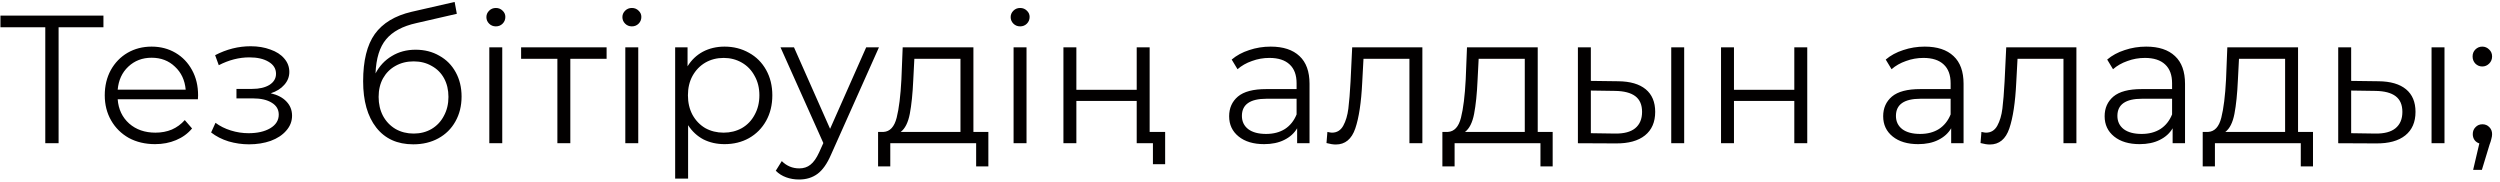 <?xml version="1.0" encoding="UTF-8"?> <svg xmlns="http://www.w3.org/2000/svg" width="192" height="14" viewBox="0 0 192 14" fill="none"> <path d="M7.944 2.096H4.5V11H3.478V2.096H0.034V1.2H7.944V2.096ZM15.199 7.626H9.039C9.095 8.391 9.389 9.012 9.921 9.488C10.453 9.955 11.125 10.188 11.937 10.188C12.394 10.188 12.814 10.109 13.197 9.95C13.579 9.782 13.911 9.539 14.191 9.222L14.751 9.866C14.424 10.258 14.013 10.557 13.519 10.762C13.033 10.967 12.497 11.07 11.909 11.07C11.153 11.07 10.481 10.911 9.893 10.594C9.314 10.267 8.861 9.819 8.535 9.25C8.208 8.681 8.045 8.037 8.045 7.318C8.045 6.599 8.199 5.955 8.507 5.386C8.824 4.817 9.253 4.373 9.795 4.056C10.345 3.739 10.961 3.58 11.643 3.58C12.324 3.58 12.935 3.739 13.477 4.056C14.018 4.373 14.443 4.817 14.751 5.386C15.059 5.946 15.213 6.59 15.213 7.318L15.199 7.626ZM11.643 4.434C10.933 4.434 10.336 4.663 9.851 5.12C9.375 5.568 9.104 6.156 9.039 6.884H14.261C14.195 6.156 13.92 5.568 13.435 5.12C12.959 4.663 12.361 4.434 11.643 4.434ZM20.792 7.164C21.315 7.285 21.716 7.495 21.996 7.794C22.285 8.093 22.43 8.457 22.43 8.886C22.43 9.315 22.281 9.698 21.982 10.034C21.693 10.37 21.296 10.631 20.792 10.818C20.288 10.995 19.733 11.084 19.126 11.084C18.594 11.084 18.071 11.009 17.558 10.86C17.045 10.701 16.597 10.473 16.214 10.174L16.55 9.432C16.886 9.684 17.278 9.88 17.726 10.02C18.174 10.16 18.627 10.23 19.084 10.23C19.765 10.23 20.321 10.104 20.75 9.852C21.189 9.591 21.408 9.241 21.408 8.802C21.408 8.41 21.231 8.107 20.876 7.892C20.521 7.668 20.036 7.556 19.42 7.556H18.16V6.828H19.364C19.915 6.828 20.358 6.725 20.694 6.52C21.03 6.305 21.198 6.021 21.198 5.666C21.198 5.274 21.007 4.966 20.624 4.742C20.251 4.518 19.761 4.406 19.154 4.406C18.361 4.406 17.577 4.607 16.802 5.008L16.522 4.238C17.399 3.781 18.309 3.552 19.252 3.552C19.812 3.552 20.316 3.636 20.764 3.804C21.221 3.963 21.576 4.191 21.828 4.49C22.089 4.789 22.22 5.134 22.22 5.526C22.22 5.899 22.089 6.231 21.828 6.52C21.576 6.809 21.231 7.024 20.792 7.164ZM31.921 3.818C32.602 3.818 33.209 3.972 33.74 4.28C34.282 4.579 34.702 5.003 35.001 5.554C35.299 6.095 35.449 6.716 35.449 7.416C35.449 8.135 35.29 8.774 34.972 9.334C34.664 9.885 34.23 10.314 33.67 10.622C33.111 10.93 32.467 11.084 31.738 11.084C30.516 11.084 29.569 10.655 28.896 9.796C28.224 8.937 27.889 7.752 27.889 6.24C27.889 4.663 28.187 3.454 28.785 2.614C29.391 1.774 30.334 1.205 31.613 0.906L34.916 0.15L35.084 1.06L31.977 1.774C30.922 2.007 30.147 2.423 29.652 3.02C29.158 3.608 28.887 4.481 28.84 5.638C29.139 5.069 29.555 4.625 30.087 4.308C30.619 3.981 31.23 3.818 31.921 3.818ZM31.767 10.258C32.28 10.258 32.737 10.141 33.139 9.908C33.549 9.665 33.867 9.329 34.09 8.9C34.324 8.471 34.441 7.985 34.441 7.444C34.441 6.903 34.328 6.427 34.105 6.016C33.88 5.605 33.563 5.288 33.153 5.064C32.751 4.831 32.289 4.714 31.767 4.714C31.244 4.714 30.777 4.831 30.366 5.064C29.965 5.288 29.648 5.605 29.415 6.016C29.191 6.427 29.078 6.903 29.078 7.444C29.078 7.985 29.191 8.471 29.415 8.9C29.648 9.329 29.97 9.665 30.381 9.908C30.791 10.141 31.253 10.258 31.767 10.258ZM37.579 3.636H38.573V11H37.579V3.636ZM38.083 2.026C37.878 2.026 37.705 1.956 37.565 1.816C37.425 1.676 37.355 1.508 37.355 1.312C37.355 1.125 37.425 0.962 37.565 0.822C37.705 0.682 37.878 0.612 38.083 0.612C38.288 0.612 38.461 0.682 38.601 0.822C38.741 0.953 38.811 1.111 38.811 1.298C38.811 1.503 38.741 1.676 38.601 1.816C38.461 1.956 38.288 2.026 38.083 2.026ZM46.587 4.518H43.801V11H42.807V4.518H40.021V3.636H46.587V4.518ZM48.024 3.636H49.018V11H48.024V3.636ZM48.528 2.026C48.323 2.026 48.15 1.956 48.01 1.816C47.87 1.676 47.8 1.508 47.8 1.312C47.8 1.125 47.87 0.962 48.01 0.822C48.15 0.682 48.323 0.612 48.528 0.612C48.734 0.612 48.906 0.682 49.046 0.822C49.186 0.953 49.256 1.111 49.256 1.298C49.256 1.503 49.186 1.676 49.046 1.816C48.906 1.956 48.734 2.026 48.528 2.026ZM55.647 3.58C56.337 3.58 56.962 3.739 57.523 4.056C58.083 4.364 58.521 4.803 58.839 5.372C59.156 5.941 59.315 6.59 59.315 7.318C59.315 8.055 59.156 8.709 58.839 9.278C58.521 9.847 58.083 10.291 57.523 10.608C56.972 10.916 56.346 11.07 55.647 11.07C55.049 11.07 54.508 10.949 54.023 10.706C53.547 10.454 53.154 10.09 52.846 9.614V13.716H51.852V3.636H52.804V5.092C53.103 4.607 53.495 4.233 53.98 3.972C54.475 3.711 55.031 3.58 55.647 3.58ZM55.577 10.188C56.09 10.188 56.556 10.071 56.977 9.838C57.397 9.595 57.723 9.255 57.956 8.816C58.199 8.377 58.321 7.878 58.321 7.318C58.321 6.758 58.199 6.263 57.956 5.834C57.723 5.395 57.397 5.055 56.977 4.812C56.556 4.569 56.09 4.448 55.577 4.448C55.054 4.448 54.583 4.569 54.163 4.812C53.752 5.055 53.425 5.395 53.182 5.834C52.949 6.263 52.833 6.758 52.833 7.318C52.833 7.878 52.949 8.377 53.182 8.816C53.425 9.255 53.752 9.595 54.163 9.838C54.583 10.071 55.054 10.188 55.577 10.188ZM67.503 3.636L63.821 11.882C63.522 12.573 63.177 13.063 62.785 13.352C62.393 13.641 61.922 13.786 61.371 13.786C61.016 13.786 60.685 13.73 60.377 13.618C60.069 13.506 59.803 13.338 59.579 13.114L60.041 12.372C60.414 12.745 60.862 12.932 61.385 12.932C61.721 12.932 62.006 12.839 62.239 12.652C62.482 12.465 62.706 12.148 62.911 11.7L63.233 10.986L59.943 3.636H60.979L63.751 9.894L66.523 3.636H67.503ZM75.906 10.132V12.778H74.968V11H68.374V12.778H67.436V10.132H67.856C68.35 10.104 68.686 9.74 68.864 9.04C69.041 8.34 69.162 7.36 69.228 6.1L69.326 3.636H74.758V10.132H75.906ZM70.138 6.156C70.091 7.201 70.002 8.065 69.872 8.746C69.741 9.418 69.508 9.88 69.172 10.132H73.764V4.518H70.222L70.138 6.156ZM77.843 3.636H78.837V11H77.843V3.636ZM78.347 2.026C78.141 2.026 77.969 1.956 77.829 1.816C77.689 1.676 77.619 1.508 77.619 1.312C77.619 1.125 77.689 0.962 77.829 0.822C77.969 0.682 78.141 0.612 78.347 0.612C78.552 0.612 78.725 0.682 78.865 0.822C79.005 0.953 79.075 1.111 79.075 1.298C79.075 1.503 79.005 1.676 78.865 1.816C78.725 1.956 78.552 2.026 78.347 2.026ZM81.671 3.636H82.665V6.898H87.299V3.636H88.293V11H87.299V7.752H82.665V11H81.671V3.636ZM89.483 10.132V12.61H88.545V11H87.299V10.132H89.483ZM97.59 3.58C98.551 3.58 99.288 3.823 99.802 4.308C100.315 4.784 100.572 5.493 100.572 6.436V11H99.62V9.852C99.396 10.235 99.064 10.533 98.626 10.748C98.196 10.963 97.683 11.07 97.086 11.07C96.264 11.07 95.611 10.874 95.126 10.482C94.64 10.09 94.398 9.572 94.398 8.928C94.398 8.303 94.622 7.799 95.07 7.416C95.527 7.033 96.25 6.842 97.24 6.842H99.578V6.394C99.578 5.759 99.4 5.279 99.046 4.952C98.691 4.616 98.173 4.448 97.492 4.448C97.025 4.448 96.577 4.527 96.148 4.686C95.718 4.835 95.35 5.045 95.042 5.316L94.594 4.574C94.967 4.257 95.415 4.014 95.938 3.846C96.46 3.669 97.011 3.58 97.59 3.58ZM97.24 10.286C97.8 10.286 98.28 10.16 98.682 9.908C99.083 9.647 99.382 9.273 99.578 8.788V7.584H97.268C96.008 7.584 95.378 8.023 95.378 8.9C95.378 9.329 95.541 9.67 95.868 9.922C96.194 10.165 96.652 10.286 97.24 10.286ZM109.238 3.636V11H108.244V4.518H104.716L104.618 6.338C104.543 7.869 104.366 9.045 104.086 9.866C103.806 10.687 103.306 11.098 102.588 11.098C102.392 11.098 102.154 11.061 101.874 10.986L101.944 10.132C102.112 10.169 102.228 10.188 102.294 10.188C102.676 10.188 102.966 10.011 103.162 9.656C103.358 9.301 103.488 8.863 103.554 8.34C103.619 7.817 103.675 7.127 103.722 6.268L103.848 3.636H109.238ZM119.245 10.132V12.778H118.307V11H111.713V12.778H110.775V10.132H111.195C111.69 10.104 112.026 9.74 112.203 9.04C112.381 8.34 112.502 7.36 112.567 6.1L112.665 3.636H118.097V10.132H119.245ZM113.477 6.156C113.431 7.201 113.342 8.065 113.211 8.746C113.081 9.418 112.847 9.88 112.511 10.132H117.103V4.518H113.561L113.477 6.156ZM124.277 6.24C125.201 6.249 125.905 6.455 126.391 6.856C126.876 7.257 127.119 7.836 127.119 8.592C127.119 9.376 126.857 9.978 126.335 10.398C125.812 10.818 125.065 11.023 124.095 11.014L121.183 11V3.636H122.177V6.212L124.277 6.24ZM128.351 3.636H129.345V11H128.351V3.636ZM124.039 10.258C124.72 10.267 125.233 10.132 125.579 9.852C125.933 9.563 126.111 9.143 126.111 8.592C126.111 8.051 125.938 7.649 125.593 7.388C125.247 7.127 124.729 6.991 124.039 6.982L122.177 6.954V10.23L124.039 10.258ZM132.175 3.636H133.169V6.898H137.803V3.636H138.797V11H137.803V7.752H133.169V11H132.175V3.636ZM147.82 3.58C148.781 3.58 149.519 3.823 150.032 4.308C150.545 4.784 150.802 5.493 150.802 6.436V11H149.85V9.852C149.626 10.235 149.295 10.533 148.856 10.748C148.427 10.963 147.913 11.07 147.316 11.07C146.495 11.07 145.841 10.874 145.356 10.482C144.871 10.09 144.628 9.572 144.628 8.928C144.628 8.303 144.852 7.799 145.3 7.416C145.757 7.033 146.481 6.842 147.47 6.842H149.808V6.394C149.808 5.759 149.631 5.279 149.276 4.952C148.921 4.616 148.403 4.448 147.722 4.448C147.255 4.448 146.807 4.527 146.378 4.686C145.949 4.835 145.58 5.045 145.272 5.316L144.824 4.574C145.197 4.257 145.645 4.014 146.168 3.846C146.691 3.669 147.241 3.58 147.82 3.58ZM147.47 10.286C148.03 10.286 148.511 10.16 148.912 9.908C149.313 9.647 149.612 9.273 149.808 8.788V7.584H147.498C146.238 7.584 145.608 8.023 145.608 8.9C145.608 9.329 145.771 9.67 146.098 9.922C146.425 10.165 146.882 10.286 147.47 10.286ZM159.468 3.636V11H158.474V4.518H154.946L154.848 6.338C154.774 7.869 154.596 9.045 154.316 9.866C154.036 10.687 153.537 11.098 152.818 11.098C152.622 11.098 152.384 11.061 152.104 10.986L152.174 10.132C152.342 10.169 152.459 10.188 152.524 10.188C152.907 10.188 153.196 10.011 153.392 9.656C153.588 9.301 153.719 8.863 153.784 8.34C153.85 7.817 153.906 7.127 153.952 6.268L154.078 3.636H159.468ZM164.828 3.58C165.789 3.58 166.527 3.823 167.04 4.308C167.553 4.784 167.81 5.493 167.81 6.436V11H166.858V9.852C166.634 10.235 166.303 10.533 165.864 10.748C165.435 10.963 164.921 11.07 164.324 11.07C163.503 11.07 162.849 10.874 162.364 10.482C161.879 10.09 161.636 9.572 161.636 8.928C161.636 8.303 161.86 7.799 162.308 7.416C162.765 7.033 163.489 6.842 164.478 6.842H166.816V6.394C166.816 5.759 166.639 5.279 166.284 4.952C165.929 4.616 165.411 4.448 164.73 4.448C164.263 4.448 163.815 4.527 163.386 4.686C162.957 4.835 162.588 5.045 162.28 5.316L161.832 4.574C162.205 4.257 162.653 4.014 163.176 3.846C163.699 3.669 164.249 3.58 164.828 3.58ZM164.478 10.286C165.038 10.286 165.519 10.16 165.92 9.908C166.321 9.647 166.62 9.273 166.816 8.788V7.584H164.506C163.246 7.584 162.616 8.023 162.616 8.9C162.616 9.329 162.779 9.67 163.106 9.922C163.433 10.165 163.89 10.286 164.478 10.286ZM177.638 10.132V12.778H176.7V11H170.106V12.778H169.168V10.132H169.588C170.083 10.104 170.419 9.74 170.596 9.04C170.773 8.34 170.895 7.36 170.96 6.1L171.058 3.636H176.49V10.132H177.638ZM171.87 6.156C171.823 7.201 171.735 8.065 171.604 8.746C171.473 9.418 171.24 9.88 170.904 10.132H175.496V4.518H171.954L171.87 6.156ZM182.669 6.24C183.593 6.249 184.298 6.455 184.783 6.856C185.268 7.257 185.511 7.836 185.511 8.592C185.511 9.376 185.25 9.978 184.727 10.398C184.204 10.818 183.458 11.023 182.487 11.014L179.575 11V3.636H180.569V6.212L182.669 6.24ZM186.743 3.636H187.737V11H186.743V3.636ZM182.431 10.258C183.112 10.267 183.626 10.132 183.971 9.852C184.326 9.563 184.503 9.143 184.503 8.592C184.503 8.051 184.33 7.649 183.985 7.388C183.64 7.127 183.122 6.991 182.431 6.982L180.569 6.954V10.23L182.431 10.258ZM190.637 5.106C190.432 5.106 190.255 5.031 190.105 4.882C189.965 4.733 189.895 4.551 189.895 4.336C189.895 4.121 189.965 3.944 190.105 3.804C190.255 3.655 190.432 3.58 190.637 3.58C190.843 3.58 191.02 3.655 191.169 3.804C191.319 3.944 191.393 4.121 191.393 4.336C191.393 4.551 191.319 4.733 191.169 4.882C191.02 5.031 190.843 5.106 190.637 5.106ZM190.651 9.544C190.866 9.544 191.043 9.619 191.183 9.768C191.323 9.908 191.393 10.085 191.393 10.3C191.393 10.412 191.375 10.533 191.337 10.664C191.309 10.795 191.263 10.944 191.197 11.112L190.609 13.044H189.937L190.413 11.014C190.264 10.967 190.143 10.883 190.049 10.762C189.956 10.631 189.909 10.477 189.909 10.3C189.909 10.085 189.979 9.908 190.119 9.768C190.259 9.619 190.437 9.544 190.651 9.544Z" fill="#020000"></path> </svg> 